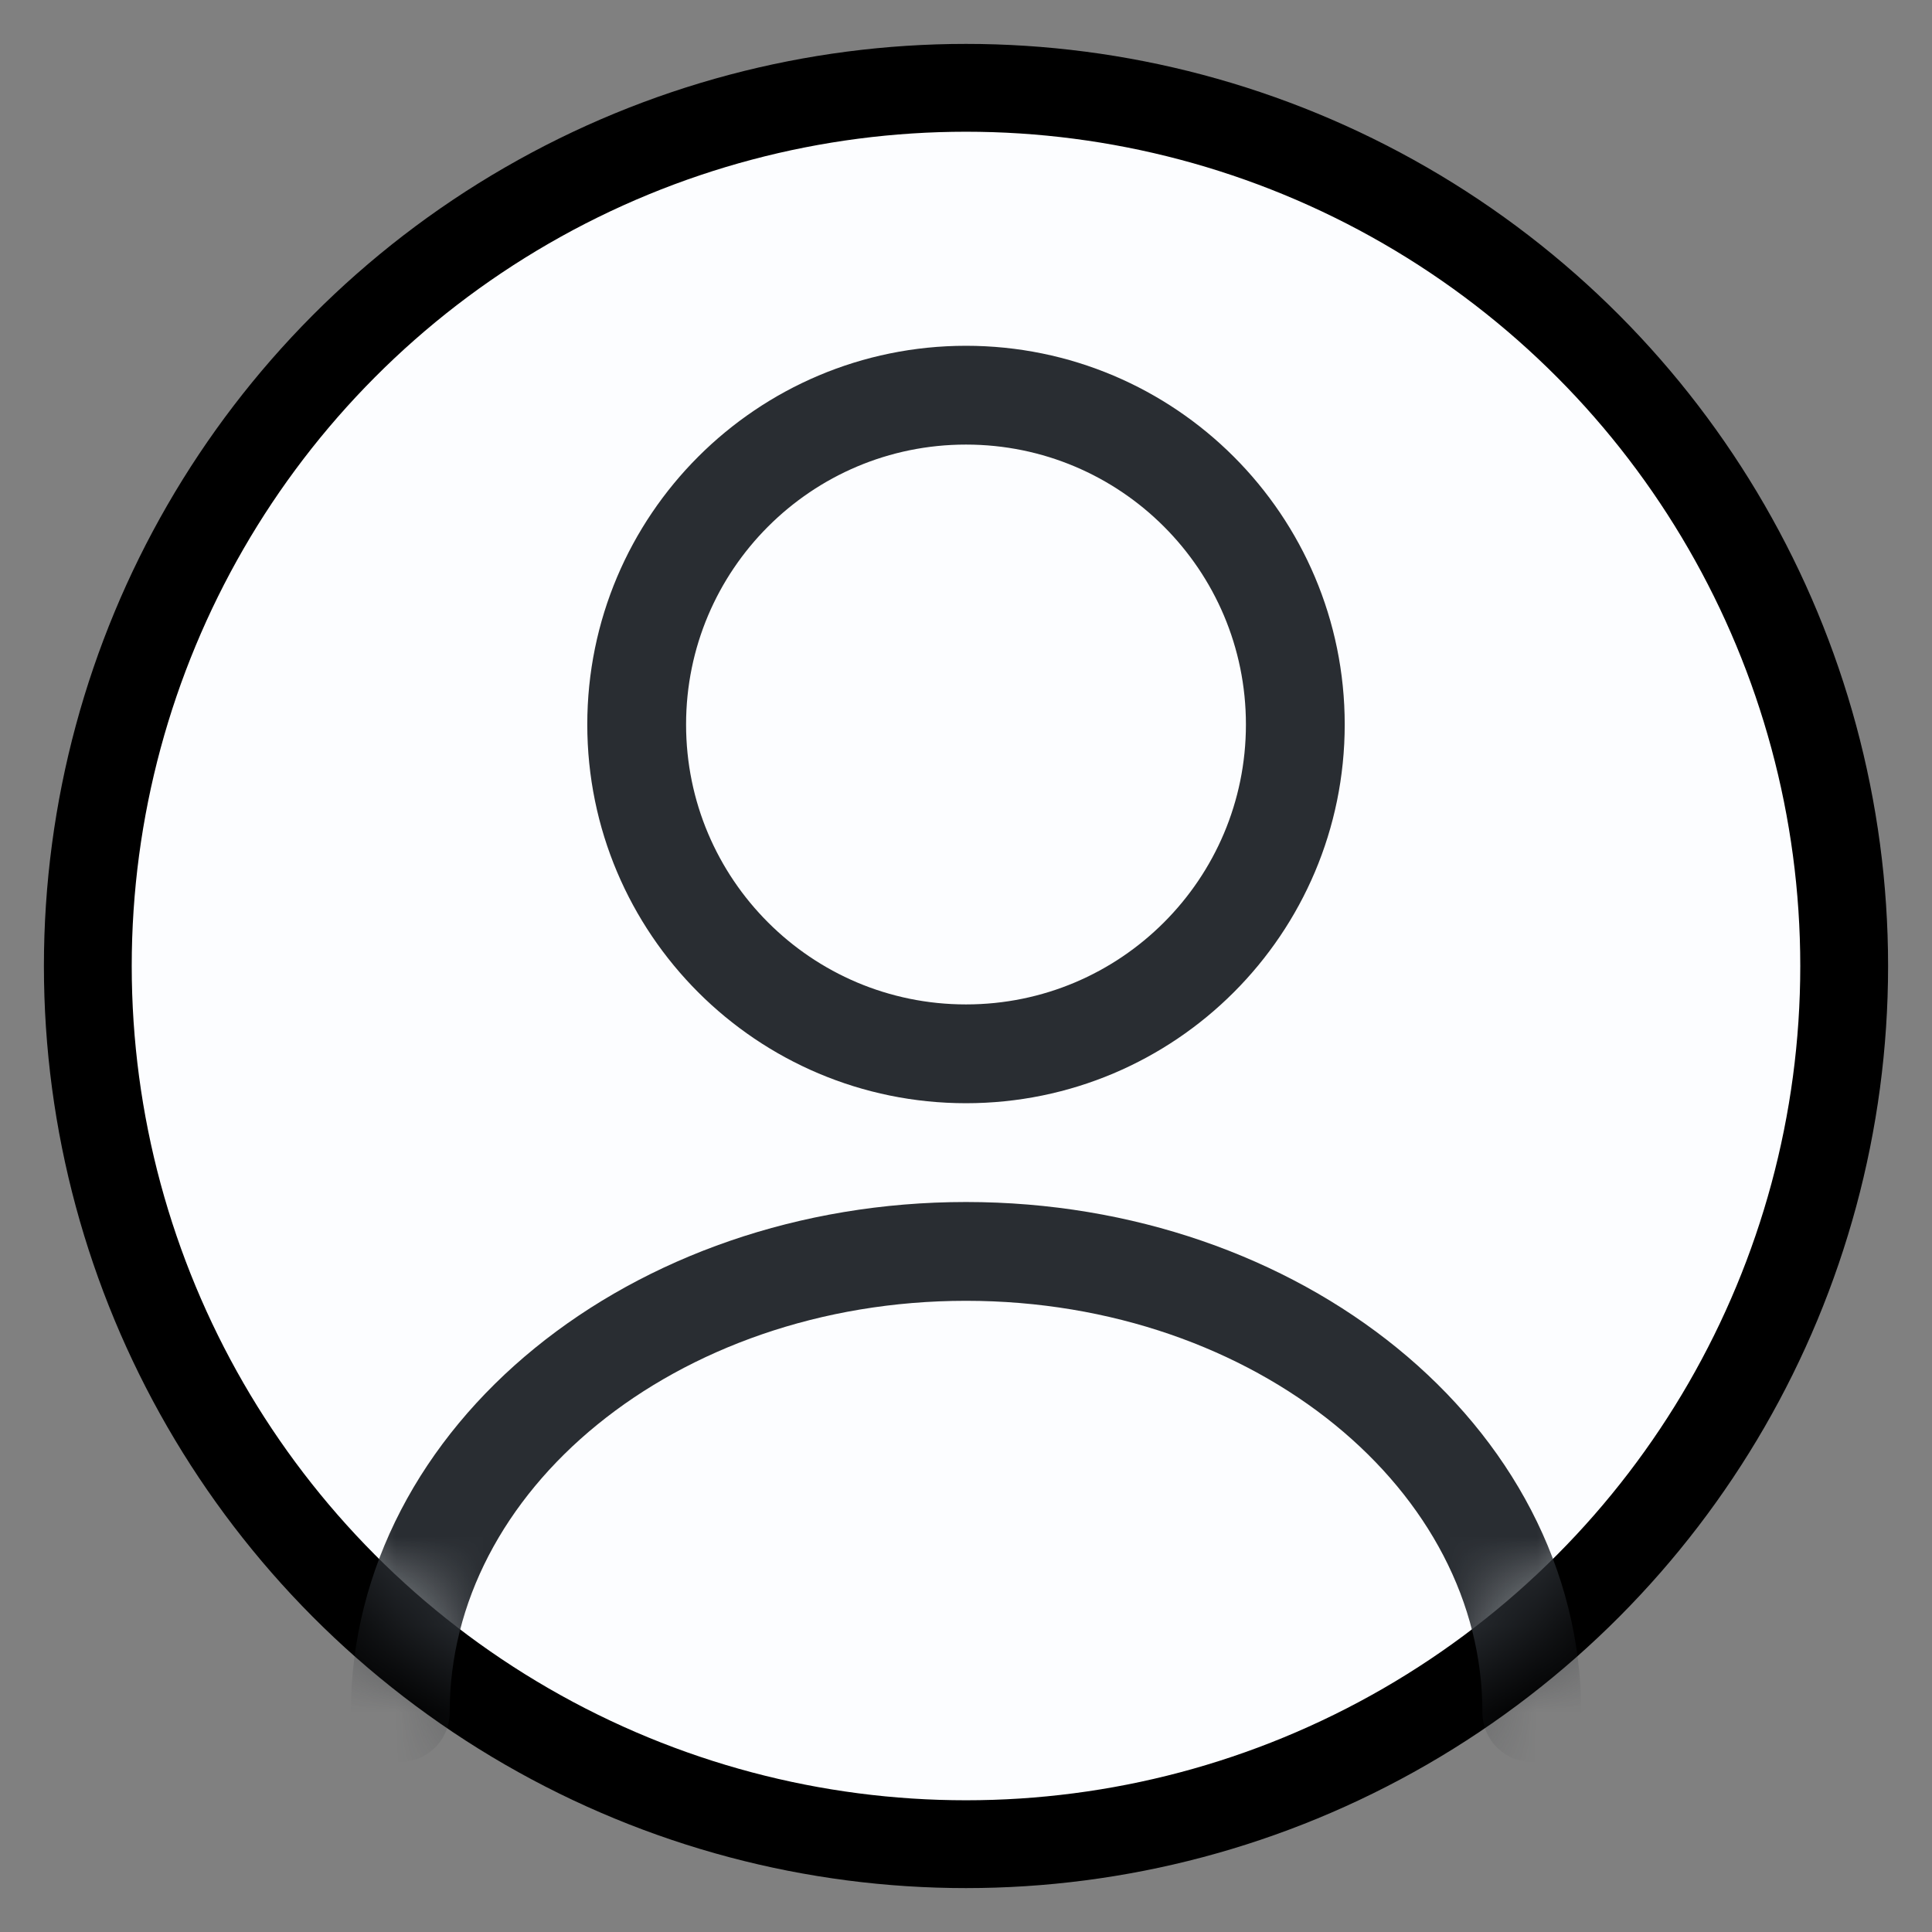 <svg width="22" height="22" viewBox="0 0 22 22" fill="none" xmlns="http://www.w3.org/2000/svg">
<rect x="0" y="0" width="22" height="22" fill="#808080" stroke="none"/>
<circle cx="11" cy="11" r="10" fill="#FCFDFF" stroke="black"/>
<mask id="mask0_25_1542" style="mask-type:alpha" maskUnits="userSpaceOnUse" x="1" y="1" width="20" height="20">
<circle cx="11" cy="11" r="10" fill="#D9D9D9"/>
</mask>
<g mask="url(#mask0_25_1542)">
<path d="M11 12C13.071 12 14.75 10.321 14.75 8.25C14.75 6.179 13.071 4.5 11 4.5C8.929 4.5 7.25 6.179 7.25 8.25C7.25 10.321 8.929 12 11 12Z" stroke="#292D32" stroke-width="1.125" stroke-linecap="round" stroke-linejoin="round"/>
<path d="M17.443 19.5C17.443 16.598 14.555 14.25 11 14.25C7.445 14.25 4.558 16.598 4.558 19.5" stroke="#292D32" stroke-width="1.125" stroke-linecap="round" stroke-linejoin="round"/>
</g>
</svg>

